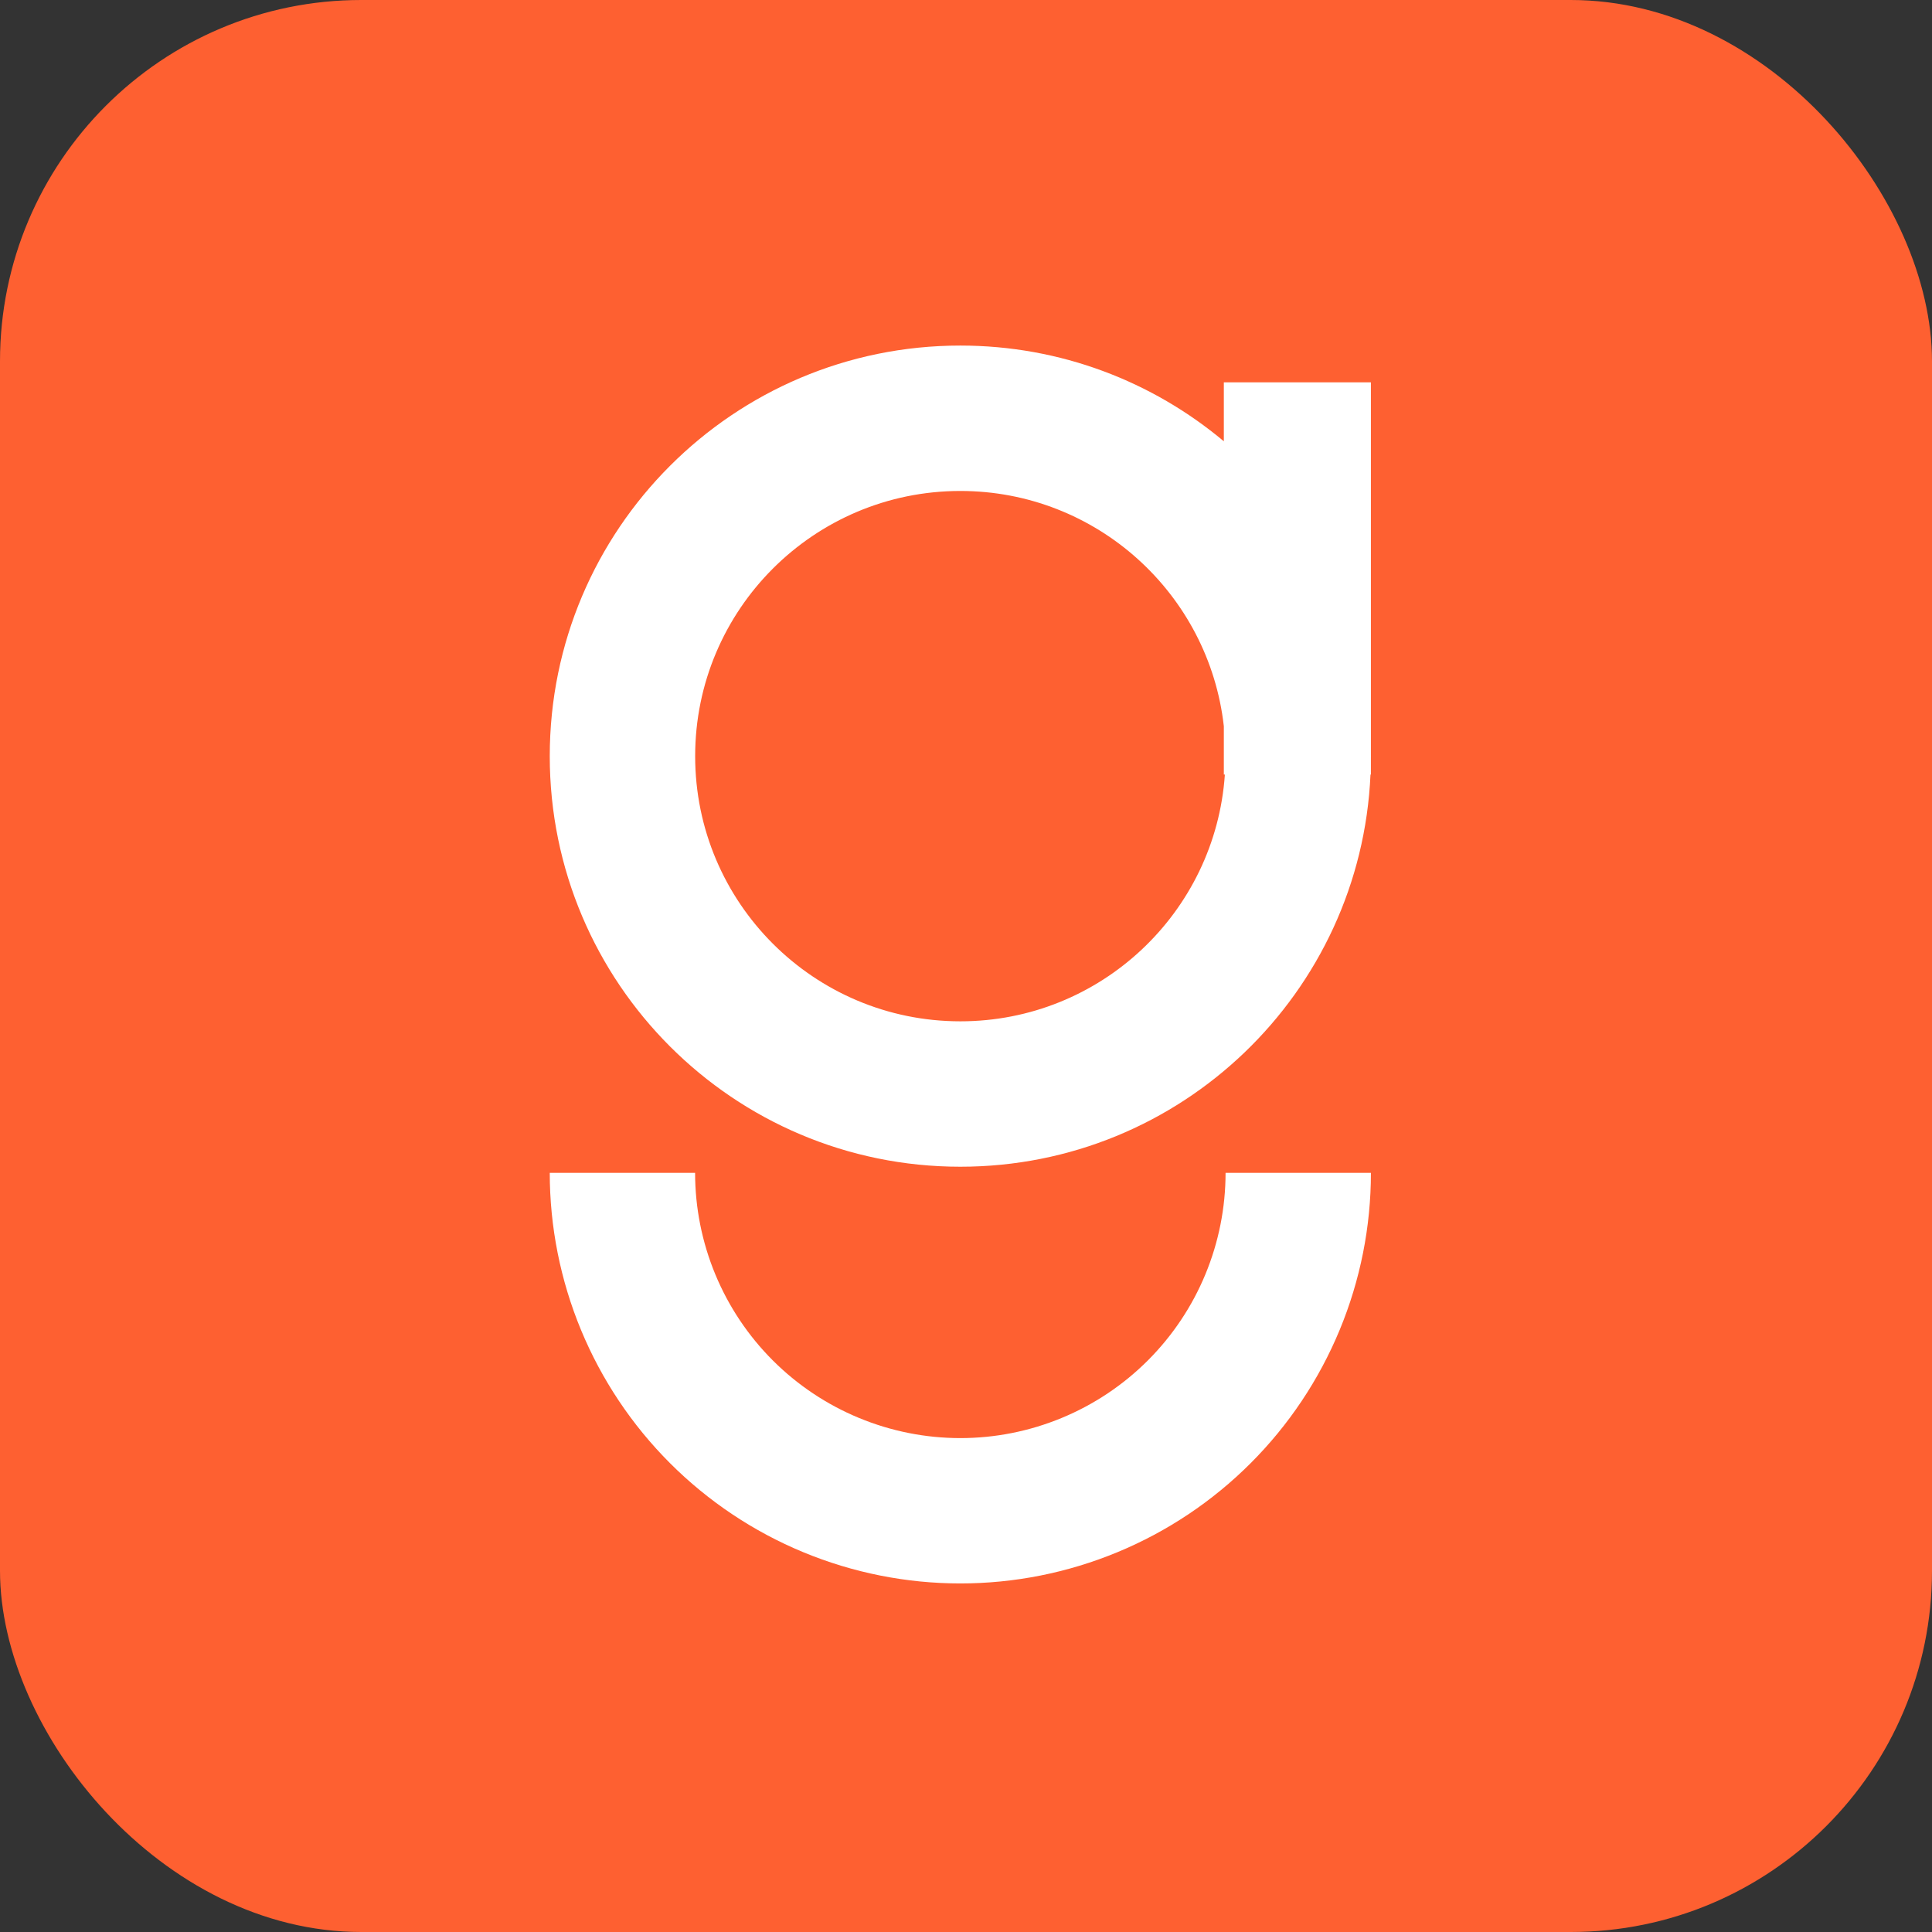 <svg width="123" height="123" viewBox="0 0 123 123" fill="none" xmlns="http://www.w3.org/2000/svg">
<rect x="0" y="0" width="123" height="123" fill="#333333" stroke="none"/>
<rect width="123" height="123" rx="23" fill="#FE6031"/>
<path d="M44.253 74.669C44.253 76.886 44.691 79.082 45.539 81.131C46.388 83.18 47.631 85.041 49.199 86.609C50.767 88.177 52.629 89.421 54.678 90.269C56.726 91.118 58.922 91.556 61.14 91.556C63.357 91.556 65.553 91.118 67.602 90.269C69.65 89.421 71.512 88.177 73.08 86.609C74.648 85.041 75.892 83.18 76.74 81.131C77.589 79.082 78.025 76.886 78.025 74.669H87.279C87.279 78.102 86.603 81.501 85.289 84.672C83.975 87.843 82.05 90.725 79.623 93.152C77.196 95.58 74.314 97.506 71.143 98.819C67.971 100.133 64.572 100.809 61.14 100.809C57.707 100.809 54.308 100.133 51.137 98.819C47.965 97.506 45.084 95.58 42.656 93.152C40.229 90.725 38.304 87.843 36.99 84.672C35.677 81.501 35 78.102 35 74.669H44.253Z" fill="white"/>
<path fill-rule="evenodd" clip-rule="evenodd" d="M61.14 22C67.525 22 73.375 24.291 77.915 28.094V24.341H87.278V48.065C87.278 48.089 87.279 48.115 87.279 48.14C87.279 48.164 87.278 48.189 87.278 48.214V49.31H87.252C86.64 63.203 75.184 74.279 61.14 74.279C46.703 74.279 35 62.576 35 48.14C35 33.703 46.703 22 61.14 22ZM61.14 31.257C51.816 31.257 44.257 38.816 44.257 48.14C44.257 57.464 51.816 65.022 61.14 65.022C70.07 65.022 77.379 58.088 77.981 49.31H77.915V46.234C76.969 37.807 69.82 31.257 61.14 31.257Z" fill="white"/>
</svg>
